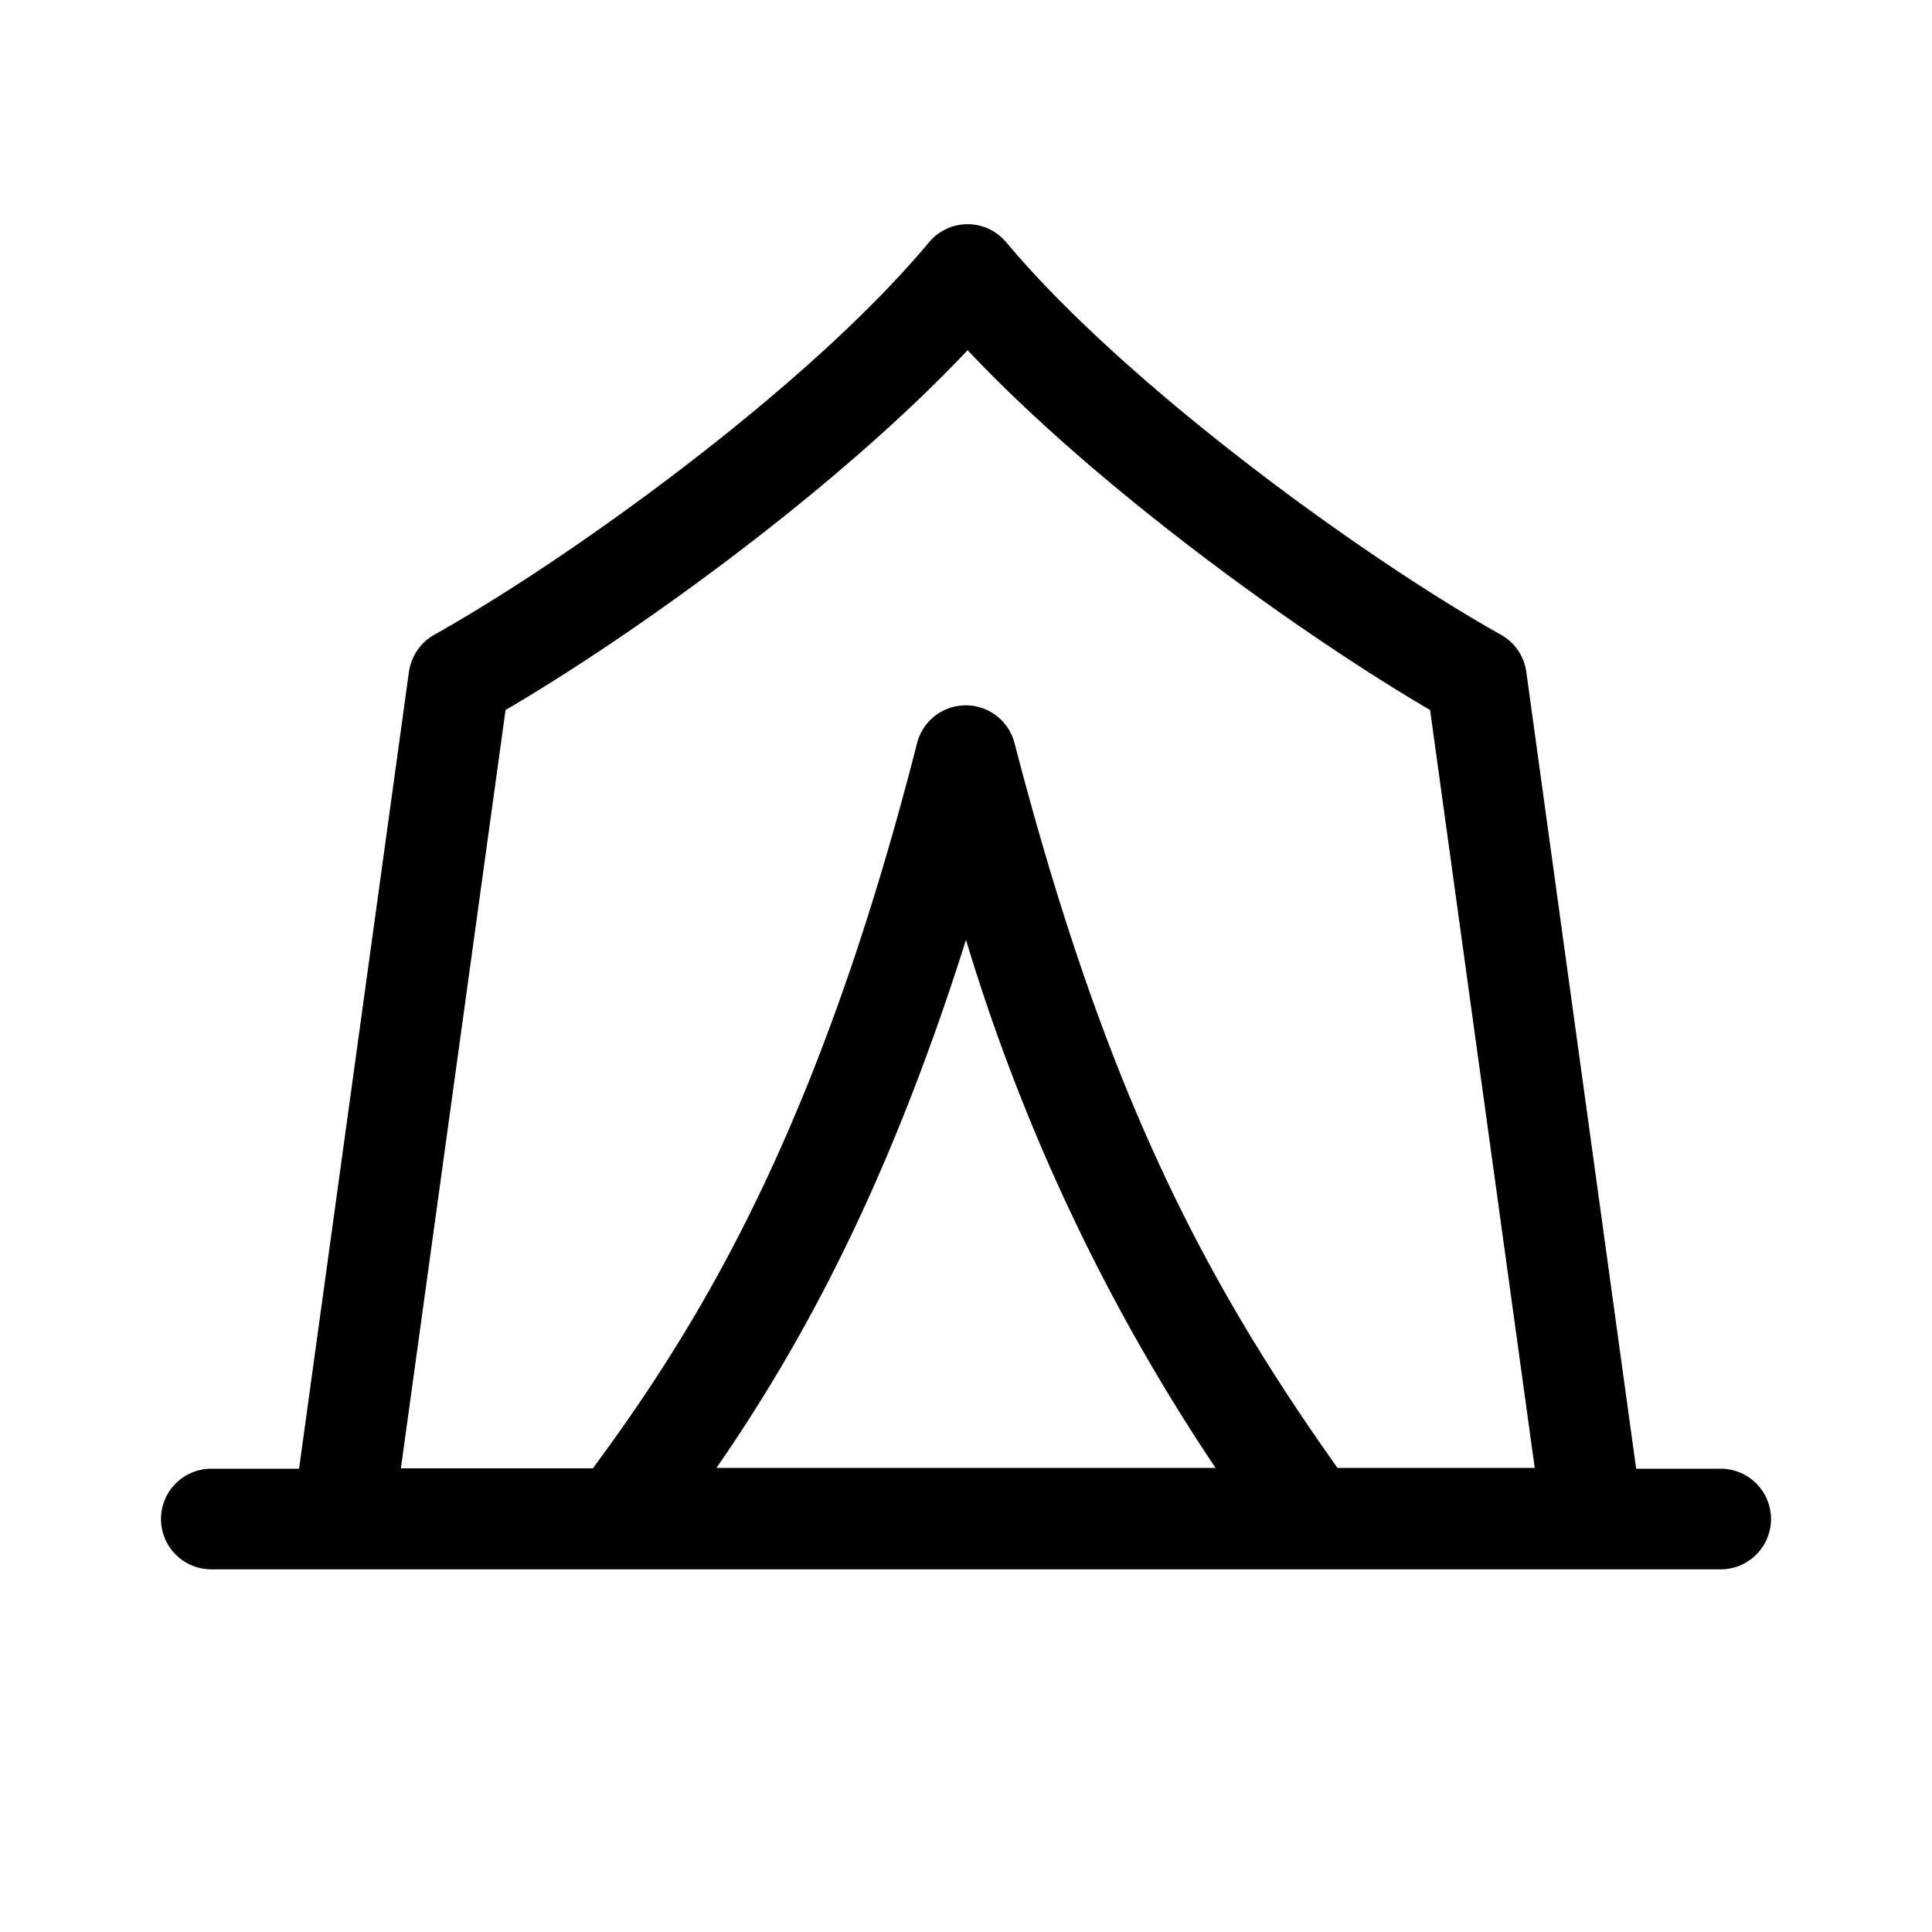 <svg width="48" height="48" viewBox="0 0 48 48" xmlns="http://www.w3.org/2000/svg"><path d="M25 6.02a1.25 1.25 0 0 0-1.92 0c-2.99 3.59-8.9 7.85-12.29 9.75-.34.19-.57.53-.63.92l-2.73 19.8H5.25a1.25 1.25 0 0 0 0 2.5h37.5a1.25 1.25 0 1 0 0-2.5h-2.1l-2.73-19.8a1.25 1.25 0 0 0-.63-.92C33.9 13.87 28 9.6 25 6.02Zm8.23 30.45c-3.4-4.79-5.8-9.46-8.02-17.99a1.25 1.25 0 0 0-2.43 0c-2.45 9.6-5.37 14.37-8.05 18H9.96l2.6-18.84c3.25-1.9 8.26-5.52 11.48-8.94 3.22 3.42 8.23 7.03 11.49 8.94l2.6 18.83h-4.9Zm-3.03 0H17.8c2.1-3.04 4.25-6.95 6.2-13.12a48.79 48.79 0 0 0 6.2 13.12Z"/></svg>